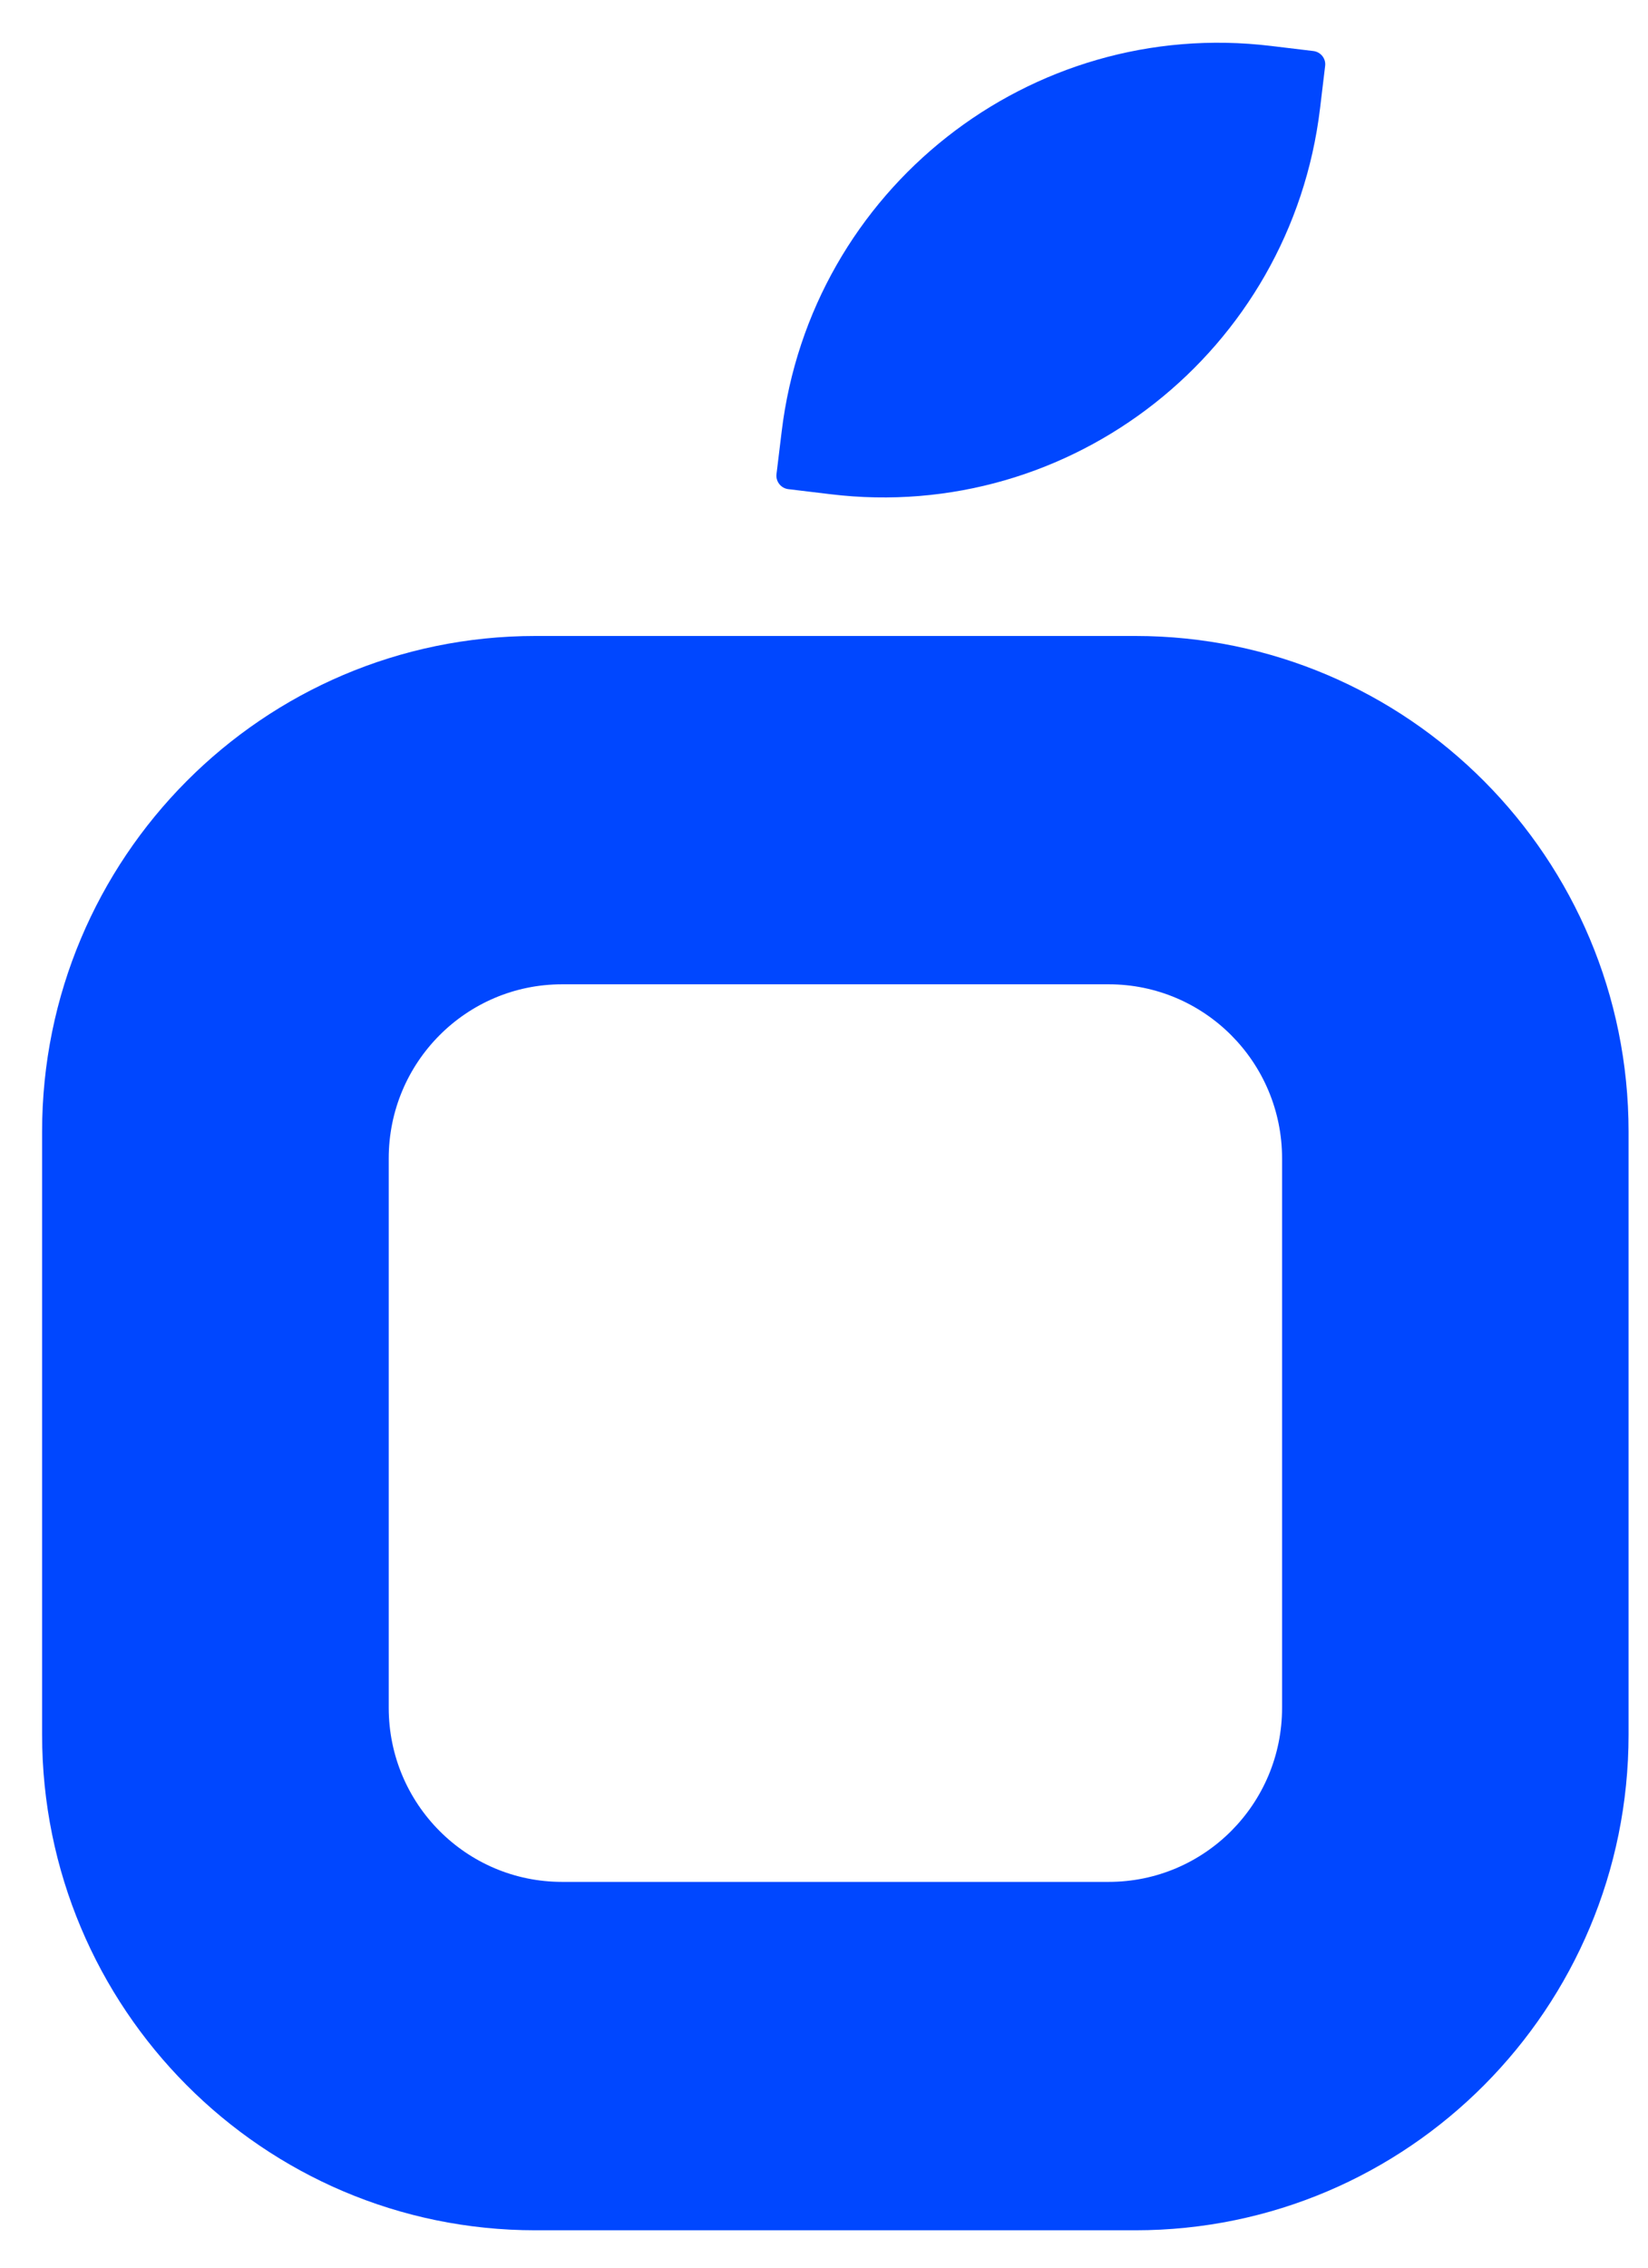 <svg xmlns="http://www.w3.org/2000/svg" width="24" height="33" viewBox="0 0 24 33" fill="none"><g clip-path="url(#clip0_11177_31256)"><path d="M11.383 6.284C11.807 2.756 15 0.243 18.513 0.669L19.129 0.743C19.235 0.757 19.312 0.854 19.298 0.96L19.224 1.577C18.8 5.105 15.606 7.618 12.094 7.192L11.478 7.118C11.372 7.104 11.296 7.007 11.308 6.901L11.383 6.284Z" fill="#0047FF"></path><path fill-rule="evenodd" clip-rule="evenodd" d="M7.797 9.255C3.829 9.255 0.613 12.486 0.613 16.469V25.242C0.613 29.226 3.829 32.456 7.797 32.456H16.534C20.502 32.456 23.717 29.227 23.717 25.242V16.469C23.717 12.486 20.502 9.255 16.534 9.255H7.797ZM8.185 14.324C6.791 14.324 5.661 15.458 5.661 16.858V24.852C5.661 26.252 6.791 27.386 8.185 27.386H16.146C17.541 27.386 18.671 26.252 18.671 24.852V16.858C18.671 15.458 17.541 14.324 16.146 14.324H8.185Z" fill="#0047FF"></path></g><defs><clipPath id="clip0_11177_31256"><rect width="23.215" height="31.878" fill="white" transform="translate(0.611 0.622)"></rect></clipPath></defs></svg>